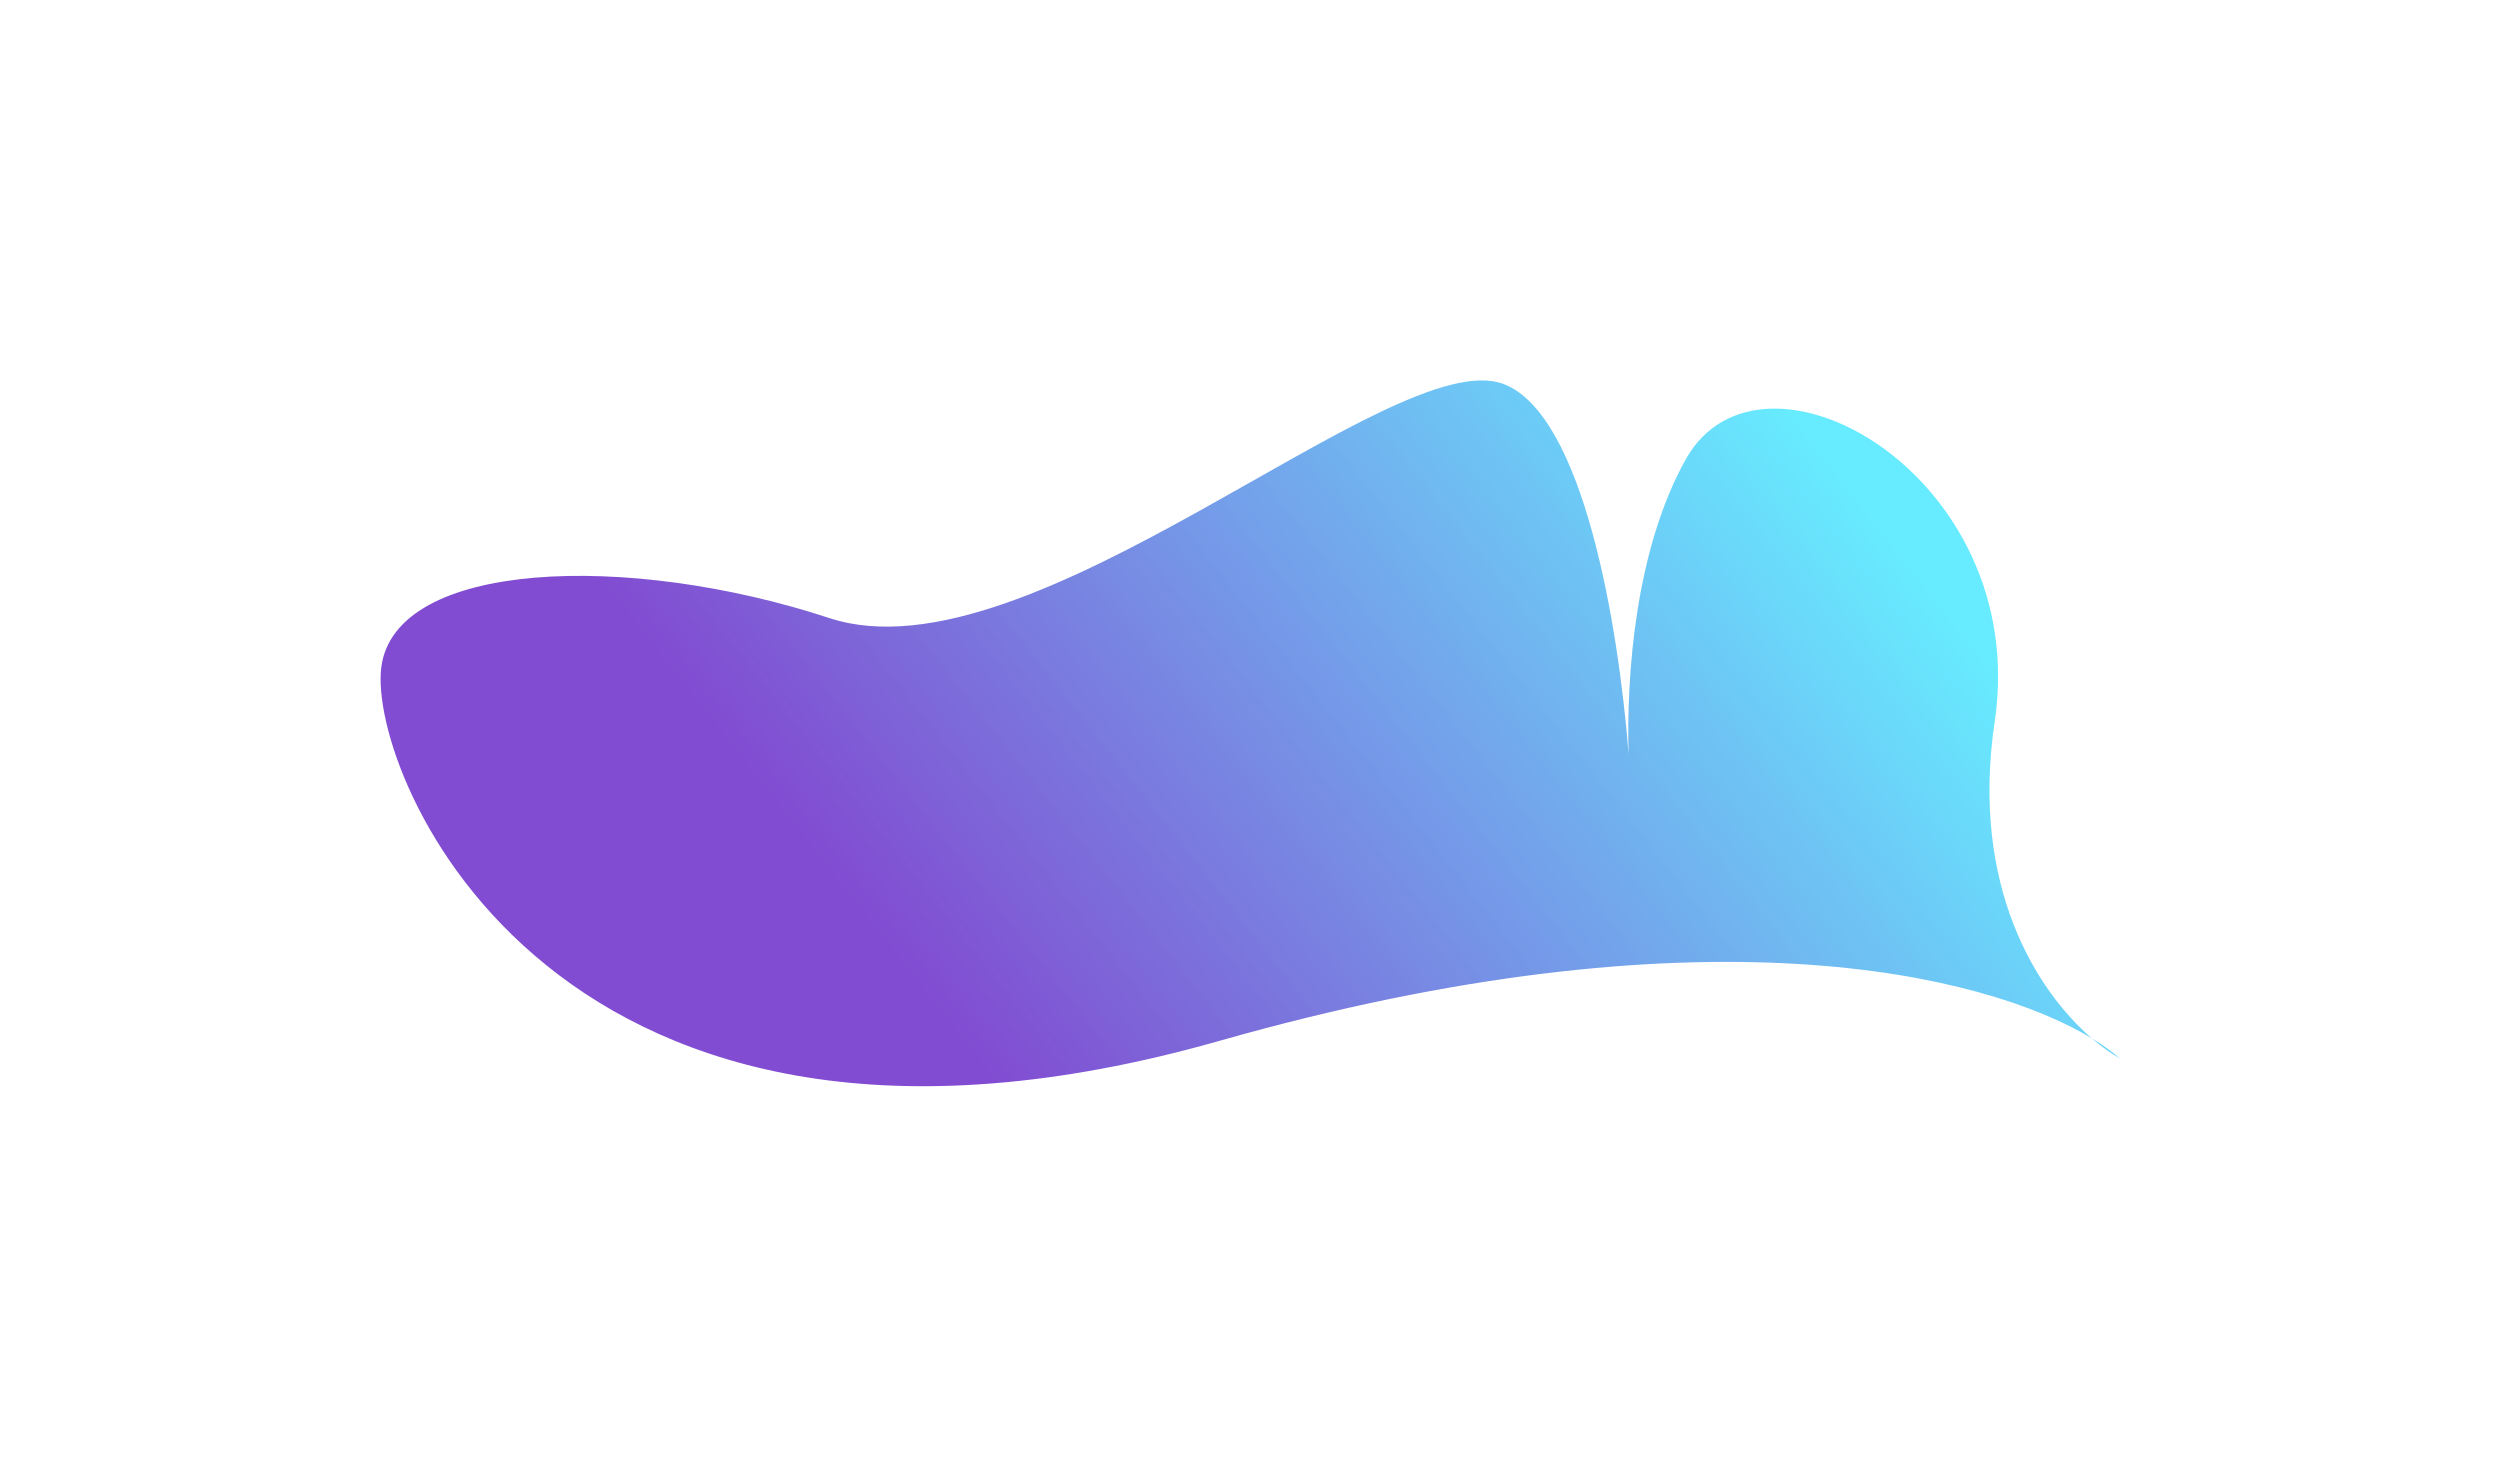 <?xml version="1.0" encoding="UTF-8"?> <svg xmlns="http://www.w3.org/2000/svg" width="2136" height="1253" viewBox="0 0 2136 1253" fill="none"><g opacity="0.7" filter="url(#filter0_f_84_643)"><path d="M1787.19 887.118C1795.83 894.575 1804.08 900.325 1811.33 904.392C1804.93 898.805 1796.88 892.978 1787.19 887.118C1740.92 847.195 1683.2 758.327 1704.26 616.567C1735.5 406.265 1504.98 277.058 1440.38 392.316C1397.26 469.244 1389.44 577.488 1391.51 644.39C1382.62 532.662 1352.65 354.386 1284.87 328.177C1190.76 291.784 881.13 584.759 708.706 528.102C536.283 471.444 337.181 478.597 325.746 570.34C314.311 662.082 474.597 1050.62 1041.84 889.318C1452.5 772.538 1694.86 831.318 1787.19 887.118Z" fill="url(#paint0_linear_84_643)"></path></g><defs><filter id="filter0_f_84_643" x="0.534" y="0.385" width="2135.45" height="1252.34" filterUnits="userSpaceOnUse" color-interpolation-filters="sRGB"><feFlood flood-opacity="0" result="BackgroundImageFix"></feFlood><feBlend mode="normal" in="SourceGraphic" in2="BackgroundImageFix" result="shape"></feBlend><feGaussianBlur stdDeviation="162.325" result="effect1_foregroundBlur_84_643"></feGaussianBlur></filter><linearGradient id="paint0_linear_84_643" x1="1564.33" y1="398.175" x2="867.597" y2="946.153" gradientUnits="userSpaceOnUse"><stop stop-color="#27E2FF"></stop><stop offset="1" stop-color="#4C00BE"></stop></linearGradient></defs></svg> 